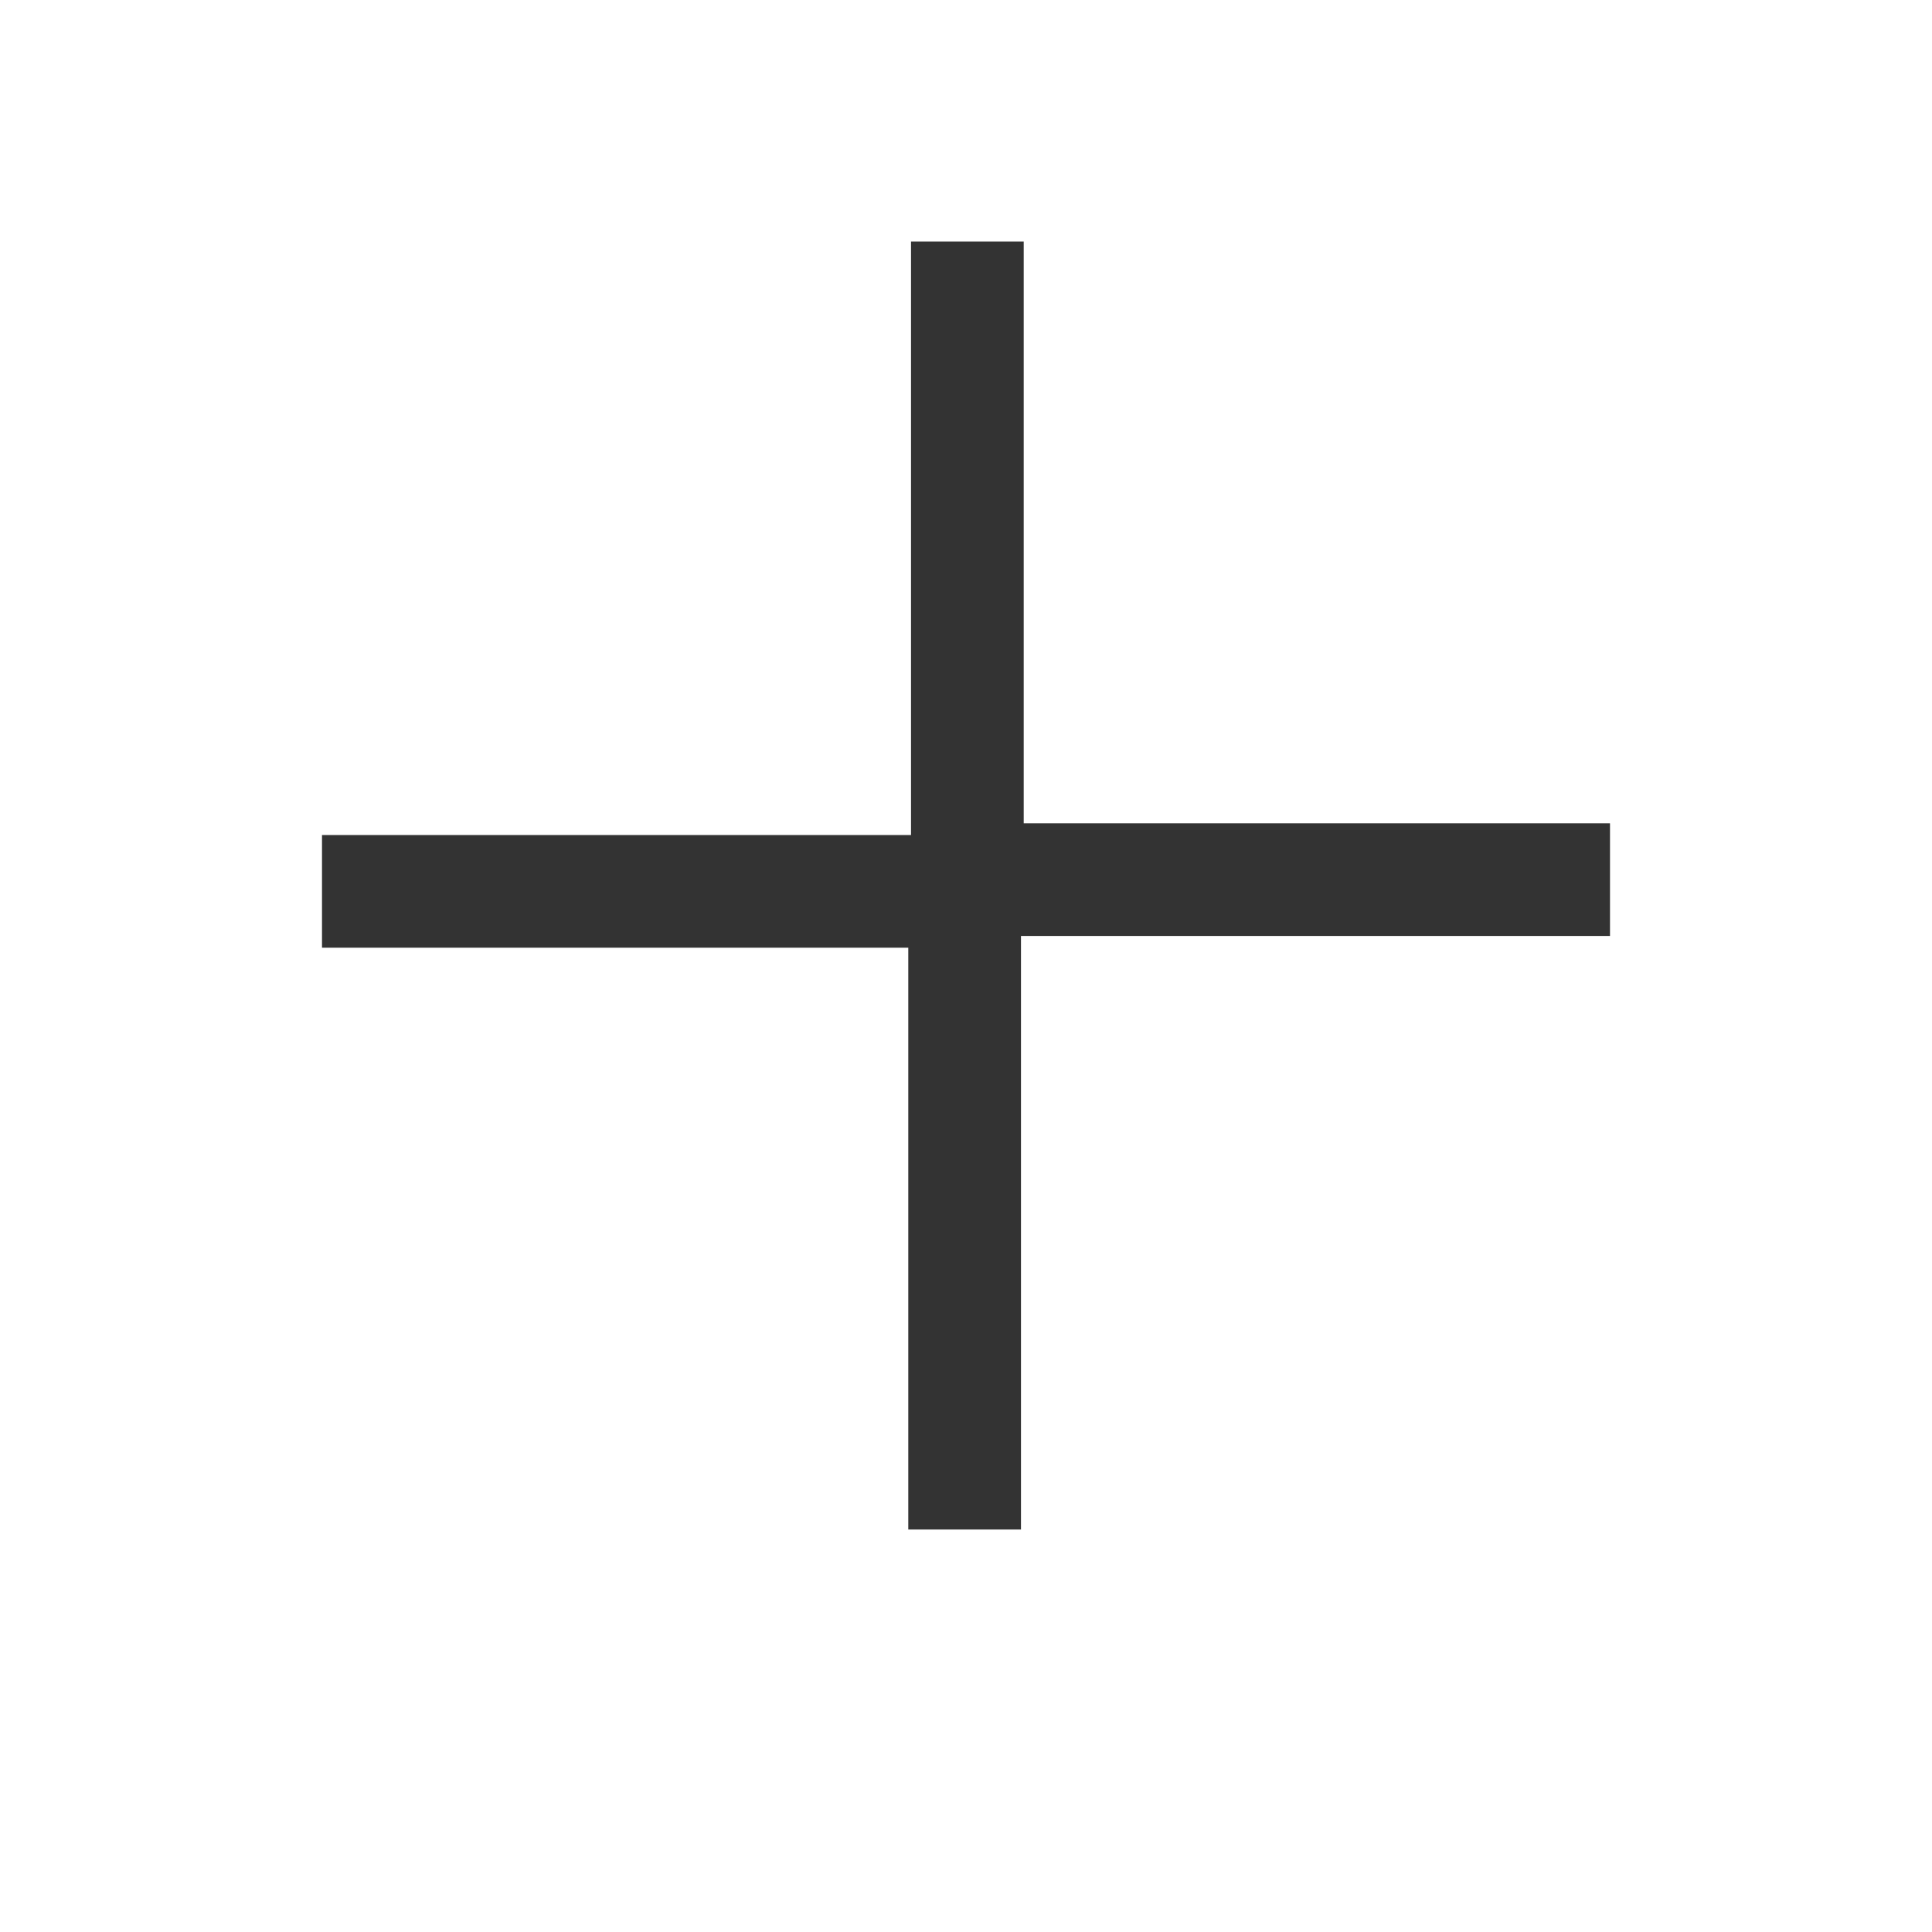 <svg width="24" height="24" viewBox="0 0 24 24" fill="none" xmlns="http://www.w3.org/2000/svg">
<path d="M12.017 3L12.017 10.828C12.017 10.883 12.062 10.927 12.117 10.927L20 10.927" stroke="#333333" stroke-width="1.4"/>
<path d="M11.983 19V11.172C11.983 11.117 11.938 11.073 11.883 11.073H4" stroke="#333333" stroke-width="1.4"/>
</svg>
